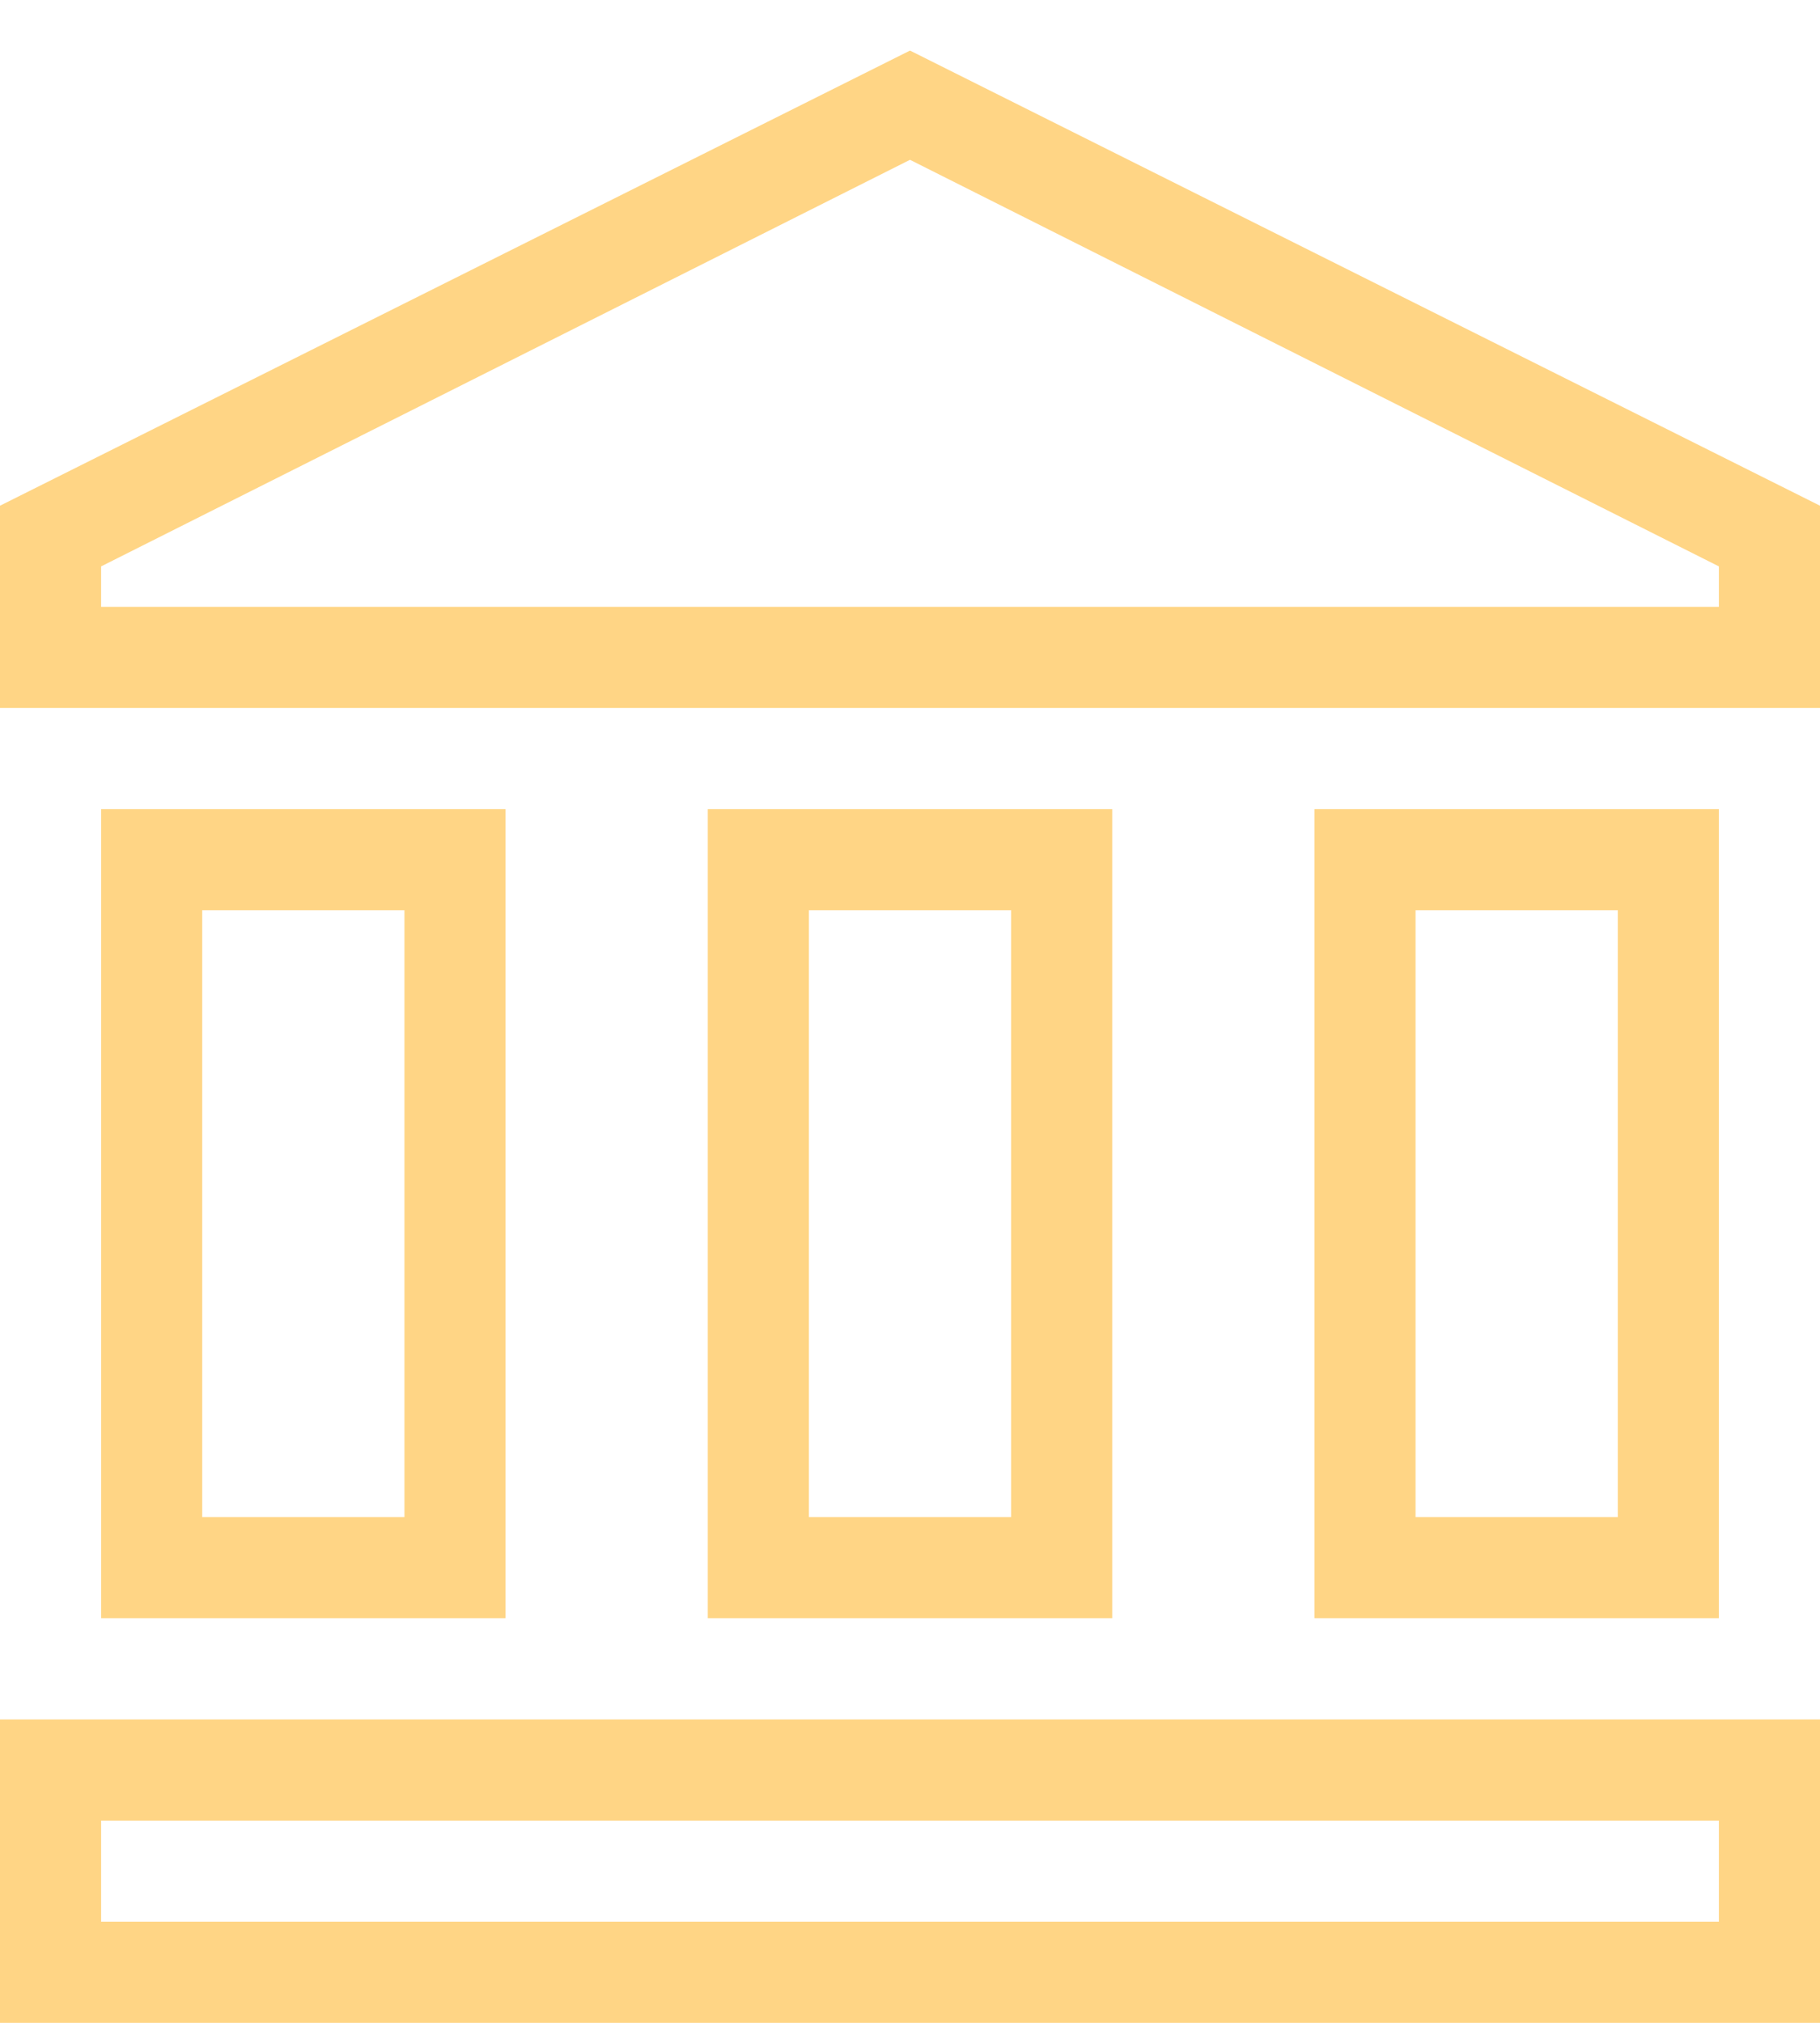 <svg width="18" height="20" viewBox="0 0 18 20" fill="none" xmlns="http://www.w3.org/2000/svg">
<path d="M9 0.5L18 5V7H0V5L9 0.5ZM13 8H17V16H13V8ZM0 20V17H18V20H0ZM7 8H11V16H7V8ZM1 8H5V16H1V8ZM1 18V19H17V18H1ZM2 9V15H4V9H2ZM8 9V15H10V9H8ZM14 9V15H16V9H14ZM1 6H17V5.6L9 1.58L1 5.6V6Z" fill="#FFD585"/>
</svg>
